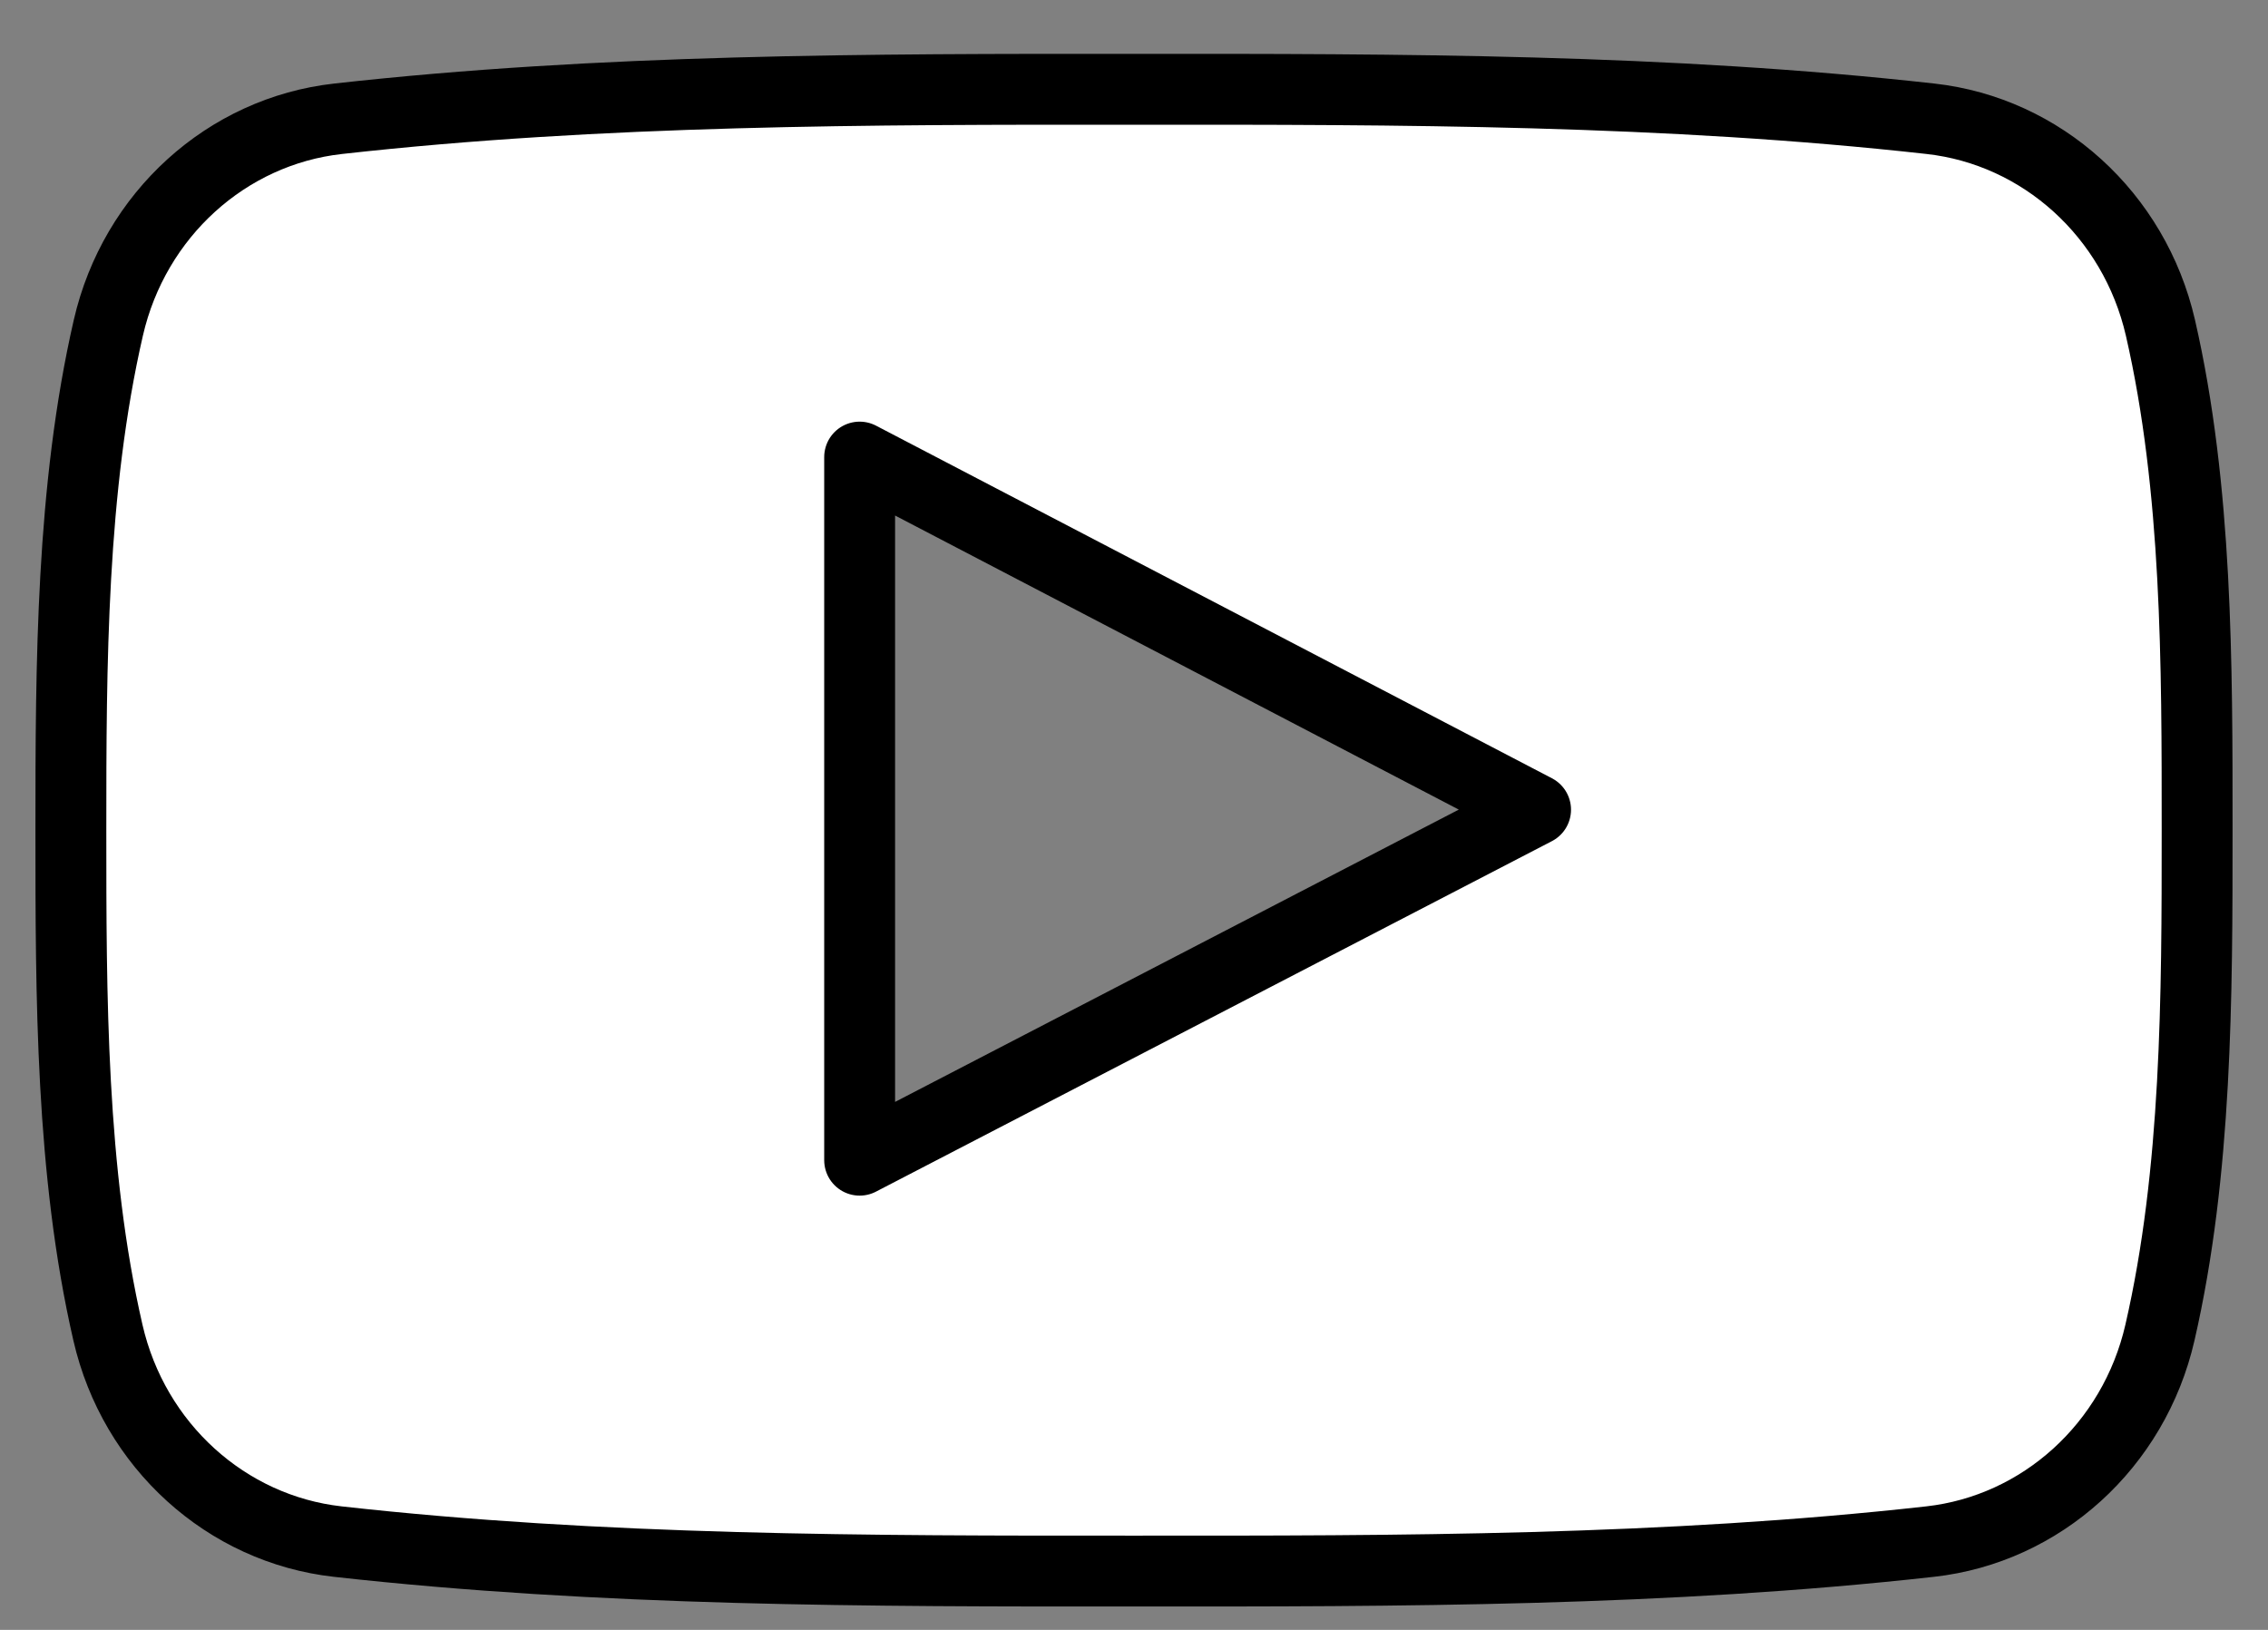 <svg width="32" height="23" viewBox="0 0 32 23" fill="none" xmlns="http://www.w3.org/2000/svg">
<rect x="0" y="0" width="32" height="23" fill="#808080" stroke="none"/>
<path d="M30.482 4.624C30.114 3.028 28.809 1.851 27.238 1.676C23.518 1.26 19.753 1.258 16.005 1.26C12.256 1.258 8.49 1.26 4.77 1.676C3.2 1.851 1.896 3.028 1.529 4.624C1.006 6.896 1 9.376 1 11.715C1 14.055 1 16.535 1.523 18.806C1.889 20.401 3.194 21.578 4.765 21.754C8.485 22.17 12.25 22.172 15.999 22.17C19.748 22.172 23.513 22.17 27.233 21.754C28.802 21.579 30.108 20.402 30.475 18.806C30.998 16.534 31 14.054 31 11.715C31 9.376 31.004 6.896 30.482 4.624ZM12.129 16.372C12.129 13.053 12.129 9.769 12.129 6.45C15.308 8.109 18.466 9.757 21.666 11.426C18.476 13.081 15.316 14.719 12.129 16.372Z" fill="white" stroke="black" stroke-linecap="round" stroke-linejoin="round"/>
</svg>
